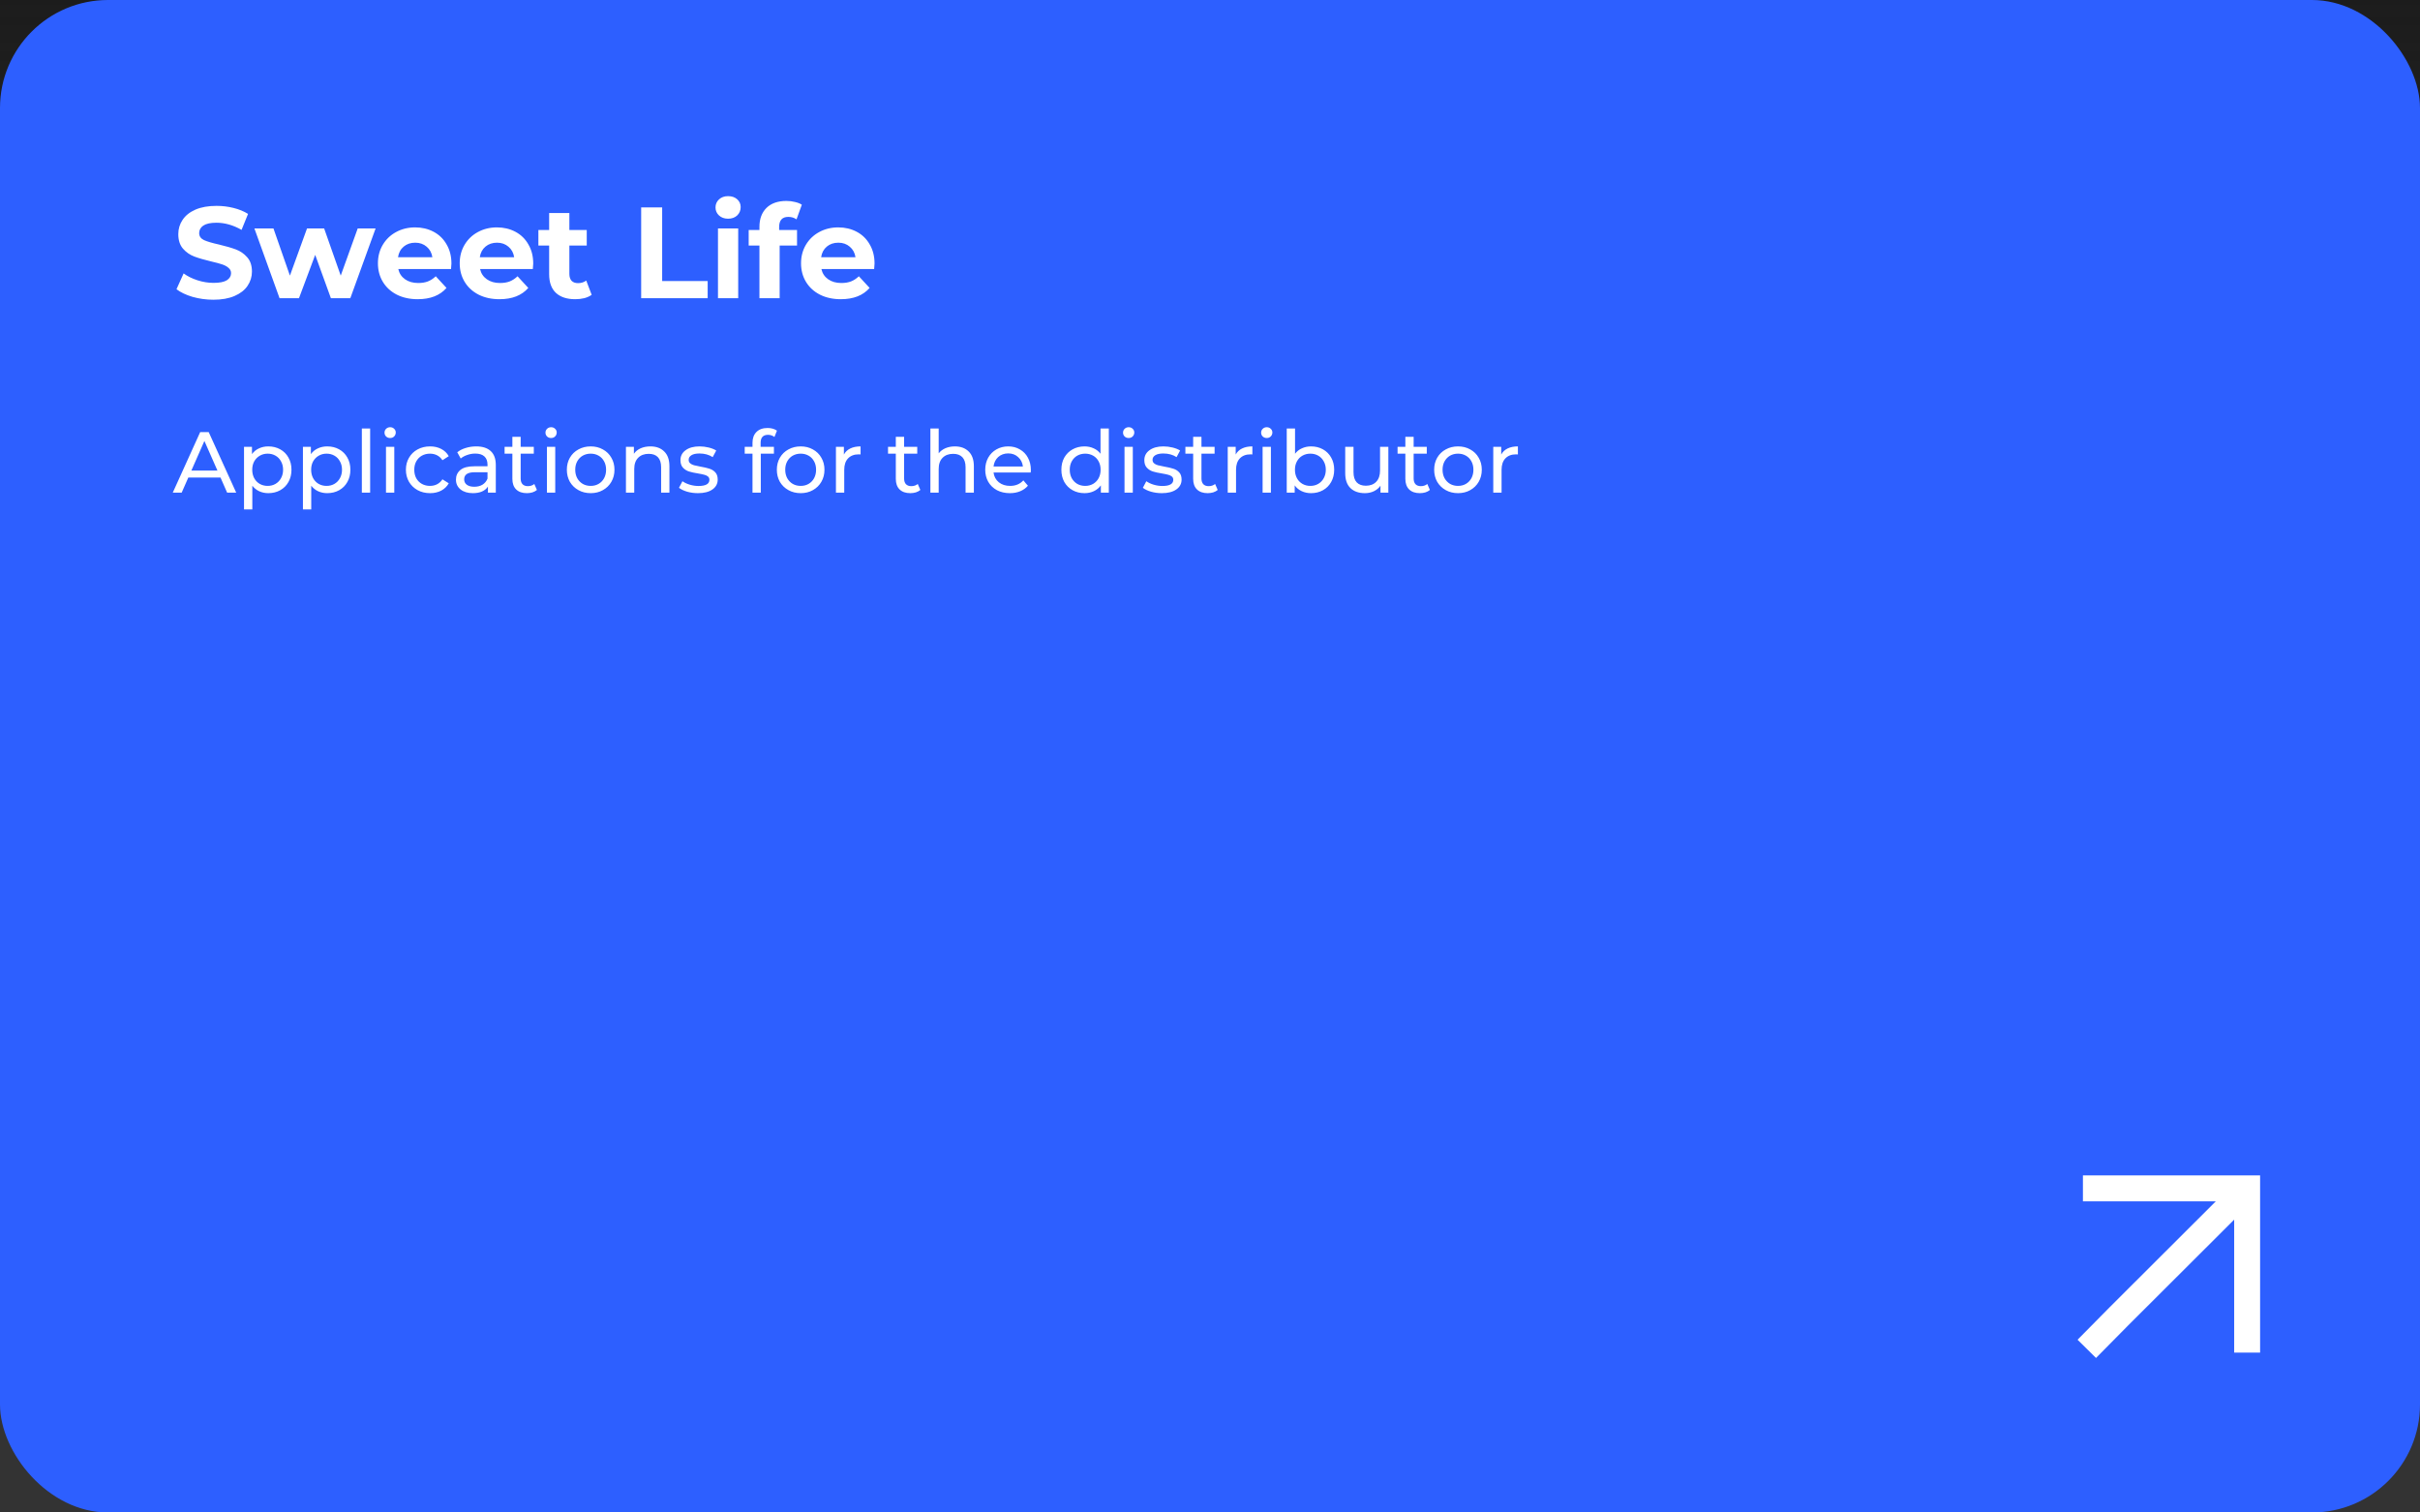 <?xml version="1.0" encoding="UTF-8"?> <svg xmlns="http://www.w3.org/2000/svg" width="560" height="350" viewBox="0 0 560 350" fill="none"><rect x="0" y="0" width="560" height="350" fill="#333333" stroke="none"/> <g style="mix-blend-mode:multiply" opacity="0.8"> <rect width="560" height="350" transform="matrix(1 0 0 -1 0 350)" fill="url(#paint0_linear_402_925)"></rect> </g> <rect width="560" height="350" rx="25" fill="#2D5FFF"></rect> <path d="M51.02 110.5H43.58L42.04 114H39.98L46.32 100H48.3L54.66 114H52.56L51.02 110.5ZM50.32 108.9L47.3 102.04L44.28 108.9H50.32ZM62.088 103.3C63.115 103.3 64.035 103.527 64.848 103.98C65.662 104.433 66.295 105.067 66.748 105.88C67.215 106.693 67.448 107.633 67.448 108.7C67.448 109.767 67.215 110.713 66.748 111.54C66.295 112.353 65.662 112.987 64.848 113.44C64.035 113.893 63.115 114.12 62.088 114.12C61.328 114.12 60.628 113.973 59.988 113.68C59.362 113.387 58.828 112.96 58.388 112.4V117.88H56.468V103.4H58.308V105.08C58.735 104.493 59.275 104.053 59.928 103.76C60.582 103.453 61.302 103.3 62.088 103.3ZM61.928 112.44C62.608 112.44 63.215 112.287 63.748 111.98C64.295 111.66 64.722 111.22 65.028 110.66C65.348 110.087 65.508 109.433 65.508 108.7C65.508 107.967 65.348 107.32 65.028 106.76C64.722 106.187 64.295 105.747 63.748 105.44C63.215 105.133 62.608 104.98 61.928 104.98C61.262 104.98 60.655 105.14 60.108 105.46C59.575 105.767 59.148 106.2 58.828 106.76C58.522 107.32 58.368 107.967 58.368 108.7C58.368 109.433 58.522 110.087 58.828 110.66C59.135 111.22 59.562 111.66 60.108 111.98C60.655 112.287 61.262 112.44 61.928 112.44ZM75.721 103.3C76.748 103.3 77.668 103.527 78.481 103.98C79.295 104.433 79.928 105.067 80.381 105.88C80.848 106.693 81.081 107.633 81.081 108.7C81.081 109.767 80.848 110.713 80.381 111.54C79.928 112.353 79.295 112.987 78.481 113.44C77.668 113.893 76.748 114.12 75.721 114.12C74.961 114.12 74.261 113.973 73.621 113.68C72.995 113.387 72.461 112.96 72.021 112.4V117.88H70.101V103.4H71.941V105.08C72.368 104.493 72.908 104.053 73.561 103.76C74.215 103.453 74.935 103.3 75.721 103.3ZM75.561 112.44C76.241 112.44 76.848 112.287 77.381 111.98C77.928 111.66 78.355 111.22 78.661 110.66C78.981 110.087 79.141 109.433 79.141 108.7C79.141 107.967 78.981 107.32 78.661 106.76C78.355 106.187 77.928 105.747 77.381 105.44C76.848 105.133 76.241 104.98 75.561 104.98C74.895 104.98 74.288 105.14 73.741 105.46C73.208 105.767 72.781 106.2 72.461 106.76C72.155 107.32 72.001 107.967 72.001 108.7C72.001 109.433 72.155 110.087 72.461 110.66C72.768 111.22 73.195 111.66 73.741 111.98C74.288 112.287 74.895 112.44 75.561 112.44ZM83.734 99.16H85.654V114H83.734V99.16ZM89.32 103.4H91.24V114H89.32V103.4ZM90.28 101.36C89.907 101.36 89.593 101.24 89.34 101C89.1 100.76 88.98 100.467 88.98 100.12C88.98 99.773 89.1 99.48 89.34 99.24C89.593 98.987 89.907 98.86 90.28 98.86C90.653 98.86 90.96 98.98 91.2 99.22C91.453 99.447 91.58 99.733 91.58 100.08C91.58 100.44 91.453 100.747 91.2 101C90.96 101.24 90.653 101.36 90.28 101.36ZM99.526 114.12C98.446 114.12 97.479 113.887 96.626 113.42C95.786 112.953 95.126 112.313 94.646 111.5C94.166 110.673 93.926 109.74 93.926 108.7C93.926 107.66 94.166 106.733 94.646 105.92C95.126 105.093 95.786 104.453 96.626 104C97.479 103.533 98.446 103.3 99.526 103.3C100.486 103.3 101.339 103.493 102.086 103.88C102.846 104.267 103.433 104.827 103.846 105.56L102.386 106.5C102.053 105.993 101.639 105.613 101.146 105.36C100.653 105.107 100.106 104.98 99.506 104.98C98.813 104.98 98.186 105.133 97.626 105.44C97.079 105.747 96.646 106.187 96.326 106.76C96.019 107.32 95.866 107.967 95.866 108.7C95.866 109.447 96.019 110.107 96.326 110.68C96.646 111.24 97.079 111.673 97.626 111.98C98.186 112.287 98.813 112.44 99.506 112.44C100.106 112.44 100.653 112.313 101.146 112.06C101.639 111.807 102.053 111.427 102.386 110.92L103.846 111.84C103.433 112.573 102.846 113.14 102.086 113.54C101.339 113.927 100.486 114.12 99.526 114.12ZM110.192 103.3C111.658 103.3 112.778 103.66 113.552 104.38C114.338 105.1 114.732 106.173 114.732 107.6V114H112.912V112.6C112.592 113.093 112.132 113.473 111.532 113.74C110.945 113.993 110.245 114.12 109.432 114.12C108.245 114.12 107.292 113.833 106.572 113.26C105.865 112.687 105.512 111.933 105.512 111C105.512 110.067 105.852 109.32 106.532 108.76C107.212 108.187 108.292 107.9 109.772 107.9H112.812V107.52C112.812 106.693 112.572 106.06 112.092 105.62C111.612 105.18 110.905 104.96 109.972 104.96C109.345 104.96 108.732 105.067 108.132 105.28C107.532 105.48 107.025 105.753 106.612 106.1L105.812 104.66C106.358 104.22 107.012 103.887 107.772 103.66C108.532 103.42 109.338 103.3 110.192 103.3ZM109.752 112.64C110.485 112.64 111.118 112.48 111.652 112.16C112.185 111.827 112.572 111.36 112.812 110.76V109.28H109.852C108.225 109.28 107.412 109.827 107.412 110.92C107.412 111.453 107.618 111.873 108.032 112.18C108.445 112.487 109.018 112.64 109.752 112.64ZM124.245 113.38C123.965 113.62 123.618 113.807 123.205 113.94C122.792 114.06 122.365 114.12 121.925 114.12C120.858 114.12 120.032 113.833 119.445 113.26C118.858 112.687 118.565 111.867 118.565 110.8V104.98H116.765V103.4H118.565V101.08H120.485V103.4H123.525V104.98H120.485V110.72C120.485 111.293 120.625 111.733 120.905 112.04C121.198 112.347 121.612 112.5 122.145 112.5C122.732 112.5 123.232 112.333 123.645 112L124.245 113.38ZM126.566 103.4H128.486V114H126.566V103.4ZM127.526 101.36C127.153 101.36 126.839 101.24 126.586 101C126.346 100.76 126.226 100.467 126.226 100.12C126.226 99.773 126.346 99.48 126.586 99.24C126.839 98.987 127.153 98.86 127.526 98.86C127.899 98.86 128.206 98.98 128.446 99.22C128.699 99.447 128.826 99.733 128.826 100.08C128.826 100.44 128.699 100.747 128.446 101C128.206 101.24 127.899 101.36 127.526 101.36ZM136.692 114.12C135.639 114.12 134.692 113.887 133.852 113.42C133.012 112.953 132.352 112.313 131.872 111.5C131.405 110.673 131.172 109.74 131.172 108.7C131.172 107.66 131.405 106.733 131.872 105.92C132.352 105.093 133.012 104.453 133.852 104C134.692 103.533 135.639 103.3 136.692 103.3C137.745 103.3 138.685 103.533 139.512 104C140.352 104.453 141.005 105.093 141.472 105.92C141.952 106.733 142.192 107.66 142.192 108.7C142.192 109.74 141.952 110.673 141.472 111.5C141.005 112.313 140.352 112.953 139.512 113.42C138.685 113.887 137.745 114.12 136.692 114.12ZM136.692 112.44C137.372 112.44 137.979 112.287 138.512 111.98C139.059 111.66 139.485 111.22 139.792 110.66C140.099 110.087 140.252 109.433 140.252 108.7C140.252 107.967 140.099 107.32 139.792 106.76C139.485 106.187 139.059 105.747 138.512 105.44C137.979 105.133 137.372 104.98 136.692 104.98C136.012 104.98 135.399 105.133 134.852 105.44C134.319 105.747 133.892 106.187 133.572 106.76C133.265 107.32 133.112 107.967 133.112 108.7C133.112 109.433 133.265 110.087 133.572 110.66C133.892 111.22 134.319 111.66 134.852 111.98C135.399 112.287 136.012 112.44 136.692 112.44ZM150.507 103.3C151.854 103.3 152.921 103.693 153.707 104.48C154.507 105.253 154.907 106.393 154.907 107.9V114H152.987V108.12C152.987 107.093 152.741 106.32 152.247 105.8C151.754 105.28 151.047 105.02 150.127 105.02C149.087 105.02 148.267 105.327 147.667 105.94C147.067 106.54 146.767 107.407 146.767 108.54V114H144.847V103.4H146.687V105C147.074 104.453 147.594 104.033 148.247 103.74C148.914 103.447 149.667 103.3 150.507 103.3ZM161.501 114.12C160.634 114.12 159.801 114.007 159.001 113.78C158.201 113.54 157.574 113.24 157.121 112.88L157.921 111.36C158.387 111.693 158.954 111.96 159.621 112.16C160.287 112.36 160.961 112.46 161.641 112.46C163.321 112.46 164.161 111.98 164.161 111.02C164.161 110.7 164.047 110.447 163.821 110.26C163.594 110.073 163.307 109.94 162.961 109.86C162.627 109.767 162.147 109.667 161.521 109.56C160.667 109.427 159.967 109.273 159.421 109.1C158.887 108.927 158.427 108.633 158.041 108.22C157.654 107.807 157.461 107.227 157.461 106.48C157.461 105.52 157.861 104.753 158.661 104.18C159.461 103.593 160.534 103.3 161.881 103.3C162.587 103.3 163.294 103.387 164.001 103.56C164.707 103.733 165.287 103.967 165.741 104.26L164.921 105.78C164.054 105.22 163.034 104.94 161.861 104.94C161.047 104.94 160.427 105.073 160.001 105.34C159.574 105.607 159.361 105.96 159.361 106.4C159.361 106.747 159.481 107.02 159.721 107.22C159.961 107.42 160.254 107.567 160.601 107.66C160.961 107.753 161.461 107.86 162.101 107.98C162.954 108.127 163.641 108.287 164.161 108.46C164.694 108.62 165.147 108.9 165.521 109.3C165.894 109.7 166.081 110.26 166.081 110.98C166.081 111.94 165.667 112.707 164.841 113.28C164.027 113.84 162.914 114.12 161.501 114.12ZM177.731 100.62C176.585 100.62 176.011 101.24 176.011 102.48V103.4H179.091V104.98H176.051V114H174.131V104.98H172.331V103.4H174.131V102.46C174.131 101.407 174.438 100.573 175.051 99.96C175.665 99.347 176.525 99.04 177.631 99.04C178.058 99.04 178.458 99.093 178.831 99.2C179.205 99.307 179.525 99.46 179.791 99.66L179.211 101.12C178.771 100.787 178.278 100.62 177.731 100.62ZM185.286 114.12C184.232 114.12 183.286 113.887 182.446 113.42C181.606 112.953 180.946 112.313 180.466 111.5C179.999 110.673 179.766 109.74 179.766 108.7C179.766 107.66 179.999 106.733 180.466 105.92C180.946 105.093 181.606 104.453 182.446 104C183.286 103.533 184.232 103.3 185.286 103.3C186.339 103.3 187.279 103.533 188.106 104C188.946 104.453 189.599 105.093 190.066 105.92C190.546 106.733 190.786 107.66 190.786 108.7C190.786 109.74 190.546 110.673 190.066 111.5C189.599 112.313 188.946 112.953 188.106 113.42C187.279 113.887 186.339 114.12 185.286 114.12ZM185.286 112.44C185.966 112.44 186.572 112.287 187.106 111.98C187.652 111.66 188.079 111.22 188.386 110.66C188.692 110.087 188.846 109.433 188.846 108.7C188.846 107.967 188.692 107.32 188.386 106.76C188.079 106.187 187.652 105.747 187.106 105.44C186.572 105.133 185.966 104.98 185.286 104.98C184.606 104.98 183.992 105.133 183.446 105.44C182.912 105.747 182.486 106.187 182.166 106.76C181.859 107.32 181.706 107.967 181.706 108.7C181.706 109.433 181.859 110.087 182.166 110.66C182.486 111.22 182.912 111.66 183.446 111.98C183.992 112.287 184.606 112.44 185.286 112.44ZM195.281 105.18C195.614 104.567 196.108 104.1 196.761 103.78C197.414 103.46 198.208 103.3 199.141 103.3V105.16C199.034 105.147 198.888 105.14 198.701 105.14C197.661 105.14 196.841 105.453 196.241 106.08C195.654 106.693 195.361 107.573 195.361 108.72V114H193.441V103.4H195.281V105.18ZM212.975 113.38C212.695 113.62 212.349 113.807 211.935 113.94C211.522 114.06 211.095 114.12 210.655 114.12C209.589 114.12 208.762 113.833 208.175 113.26C207.589 112.687 207.295 111.867 207.295 110.8V104.98H205.495V103.4H207.295V101.08H209.215V103.4H212.255V104.98H209.215V110.72C209.215 111.293 209.355 111.733 209.635 112.04C209.929 112.347 210.342 112.5 210.875 112.5C211.462 112.5 211.962 112.333 212.375 112L212.975 113.38ZM220.957 103.3C222.303 103.3 223.37 103.693 224.157 104.48C224.957 105.253 225.357 106.393 225.357 107.9V114H223.437V108.12C223.437 107.093 223.19 106.32 222.697 105.8C222.203 105.28 221.497 105.02 220.577 105.02C219.537 105.02 218.717 105.327 218.117 105.94C217.517 106.54 217.217 107.407 217.217 108.54V114H215.297V99.16H217.217V104.9C217.617 104.393 218.137 104 218.777 103.72C219.43 103.44 220.157 103.3 220.957 103.3ZM238.548 108.76C238.548 108.907 238.535 109.1 238.508 109.34H229.908C230.028 110.273 230.435 111.027 231.128 111.6C231.835 112.16 232.708 112.44 233.748 112.44C235.015 112.44 236.035 112.013 236.808 111.16L237.868 112.4C237.388 112.96 236.788 113.387 236.068 113.68C235.362 113.973 234.568 114.12 233.688 114.12C232.568 114.12 231.575 113.893 230.708 113.44C229.842 112.973 229.168 112.327 228.688 111.5C228.222 110.673 227.988 109.74 227.988 108.7C227.988 107.673 228.215 106.747 228.668 105.92C229.135 105.093 229.768 104.453 230.568 104C231.382 103.533 232.295 103.3 233.308 103.3C234.322 103.3 235.222 103.533 236.008 104C236.808 104.453 237.428 105.093 237.868 105.92C238.322 106.747 238.548 107.693 238.548 108.76ZM233.308 104.92C232.388 104.92 231.615 105.2 230.988 105.76C230.375 106.32 230.015 107.053 229.908 107.96H236.708C236.602 107.067 236.235 106.34 235.608 105.78C234.995 105.207 234.228 104.92 233.308 104.92ZM256.586 99.16V114H254.746V112.32C254.319 112.907 253.779 113.353 253.126 113.66C252.472 113.967 251.752 114.12 250.966 114.12C249.939 114.12 249.019 113.893 248.206 113.44C247.392 112.987 246.752 112.353 246.286 111.54C245.832 110.713 245.606 109.767 245.606 108.7C245.606 107.633 245.832 106.693 246.286 105.88C246.752 105.067 247.392 104.433 248.206 103.98C249.019 103.527 249.939 103.3 250.966 103.3C251.726 103.3 252.426 103.447 253.066 103.74C253.706 104.02 254.239 104.44 254.666 105V99.16H256.586ZM251.126 112.44C251.792 112.44 252.399 112.287 252.946 111.98C253.492 111.66 253.919 111.22 254.226 110.66C254.532 110.087 254.686 109.433 254.686 108.7C254.686 107.967 254.532 107.32 254.226 106.76C253.919 106.187 253.492 105.747 252.946 105.44C252.399 105.133 251.792 104.98 251.126 104.98C250.446 104.98 249.832 105.133 249.286 105.44C248.752 105.747 248.326 106.187 248.006 106.76C247.699 107.32 247.546 107.967 247.546 108.7C247.546 109.433 247.699 110.087 248.006 110.66C248.326 111.22 248.752 111.66 249.286 111.98C249.832 112.287 250.446 112.44 251.126 112.44ZM260.218 103.4H262.138V114H260.218V103.4ZM261.178 101.36C260.805 101.36 260.492 101.24 260.238 101C259.998 100.76 259.878 100.467 259.878 100.12C259.878 99.773 259.998 99.48 260.238 99.24C260.492 98.987 260.805 98.86 261.178 98.86C261.552 98.86 261.858 98.98 262.098 99.22C262.352 99.447 262.478 99.733 262.478 100.08C262.478 100.44 262.352 100.747 262.098 101C261.858 101.24 261.552 101.36 261.178 101.36ZM268.844 114.12C267.978 114.12 267.144 114.007 266.344 113.78C265.544 113.54 264.918 113.24 264.464 112.88L265.264 111.36C265.731 111.693 266.298 111.96 266.964 112.16C267.631 112.36 268.304 112.46 268.984 112.46C270.664 112.46 271.504 111.98 271.504 111.02C271.504 110.7 271.391 110.447 271.164 110.26C270.938 110.073 270.651 109.94 270.304 109.86C269.971 109.767 269.491 109.667 268.864 109.56C268.011 109.427 267.311 109.273 266.764 109.1C266.231 108.927 265.771 108.633 265.384 108.22C264.998 107.807 264.804 107.227 264.804 106.48C264.804 105.52 265.204 104.753 266.004 104.18C266.804 103.593 267.878 103.3 269.224 103.3C269.931 103.3 270.638 103.387 271.344 103.56C272.051 103.733 272.631 103.967 273.084 104.26L272.264 105.78C271.398 105.22 270.378 104.94 269.204 104.94C268.391 104.94 267.771 105.073 267.344 105.34C266.918 105.607 266.704 105.96 266.704 106.4C266.704 106.747 266.824 107.02 267.064 107.22C267.304 107.42 267.598 107.567 267.944 107.66C268.304 107.753 268.804 107.86 269.444 107.98C270.298 108.127 270.984 108.287 271.504 108.46C272.038 108.62 272.491 108.9 272.864 109.3C273.238 109.7 273.424 110.26 273.424 110.98C273.424 111.94 273.011 112.707 272.184 113.28C271.371 113.84 270.258 114.12 268.844 114.12ZM281.784 113.38C281.504 113.62 281.157 113.807 280.744 113.94C280.331 114.06 279.904 114.12 279.464 114.12C278.397 114.12 277.571 113.833 276.984 113.26C276.397 112.687 276.104 111.867 276.104 110.8V104.98H274.304V103.4H276.104V101.08H278.024V103.4H281.064V104.98H278.024V110.72C278.024 111.293 278.164 111.733 278.444 112.04C278.737 112.347 279.151 112.5 279.684 112.5C280.271 112.5 280.771 112.333 281.184 112L281.784 113.38ZM285.945 105.18C286.278 104.567 286.772 104.1 287.425 103.78C288.078 103.46 288.872 103.3 289.805 103.3V105.16C289.698 105.147 289.552 105.14 289.365 105.14C288.325 105.14 287.505 105.453 286.905 106.08C286.318 106.693 286.025 107.573 286.025 108.72V114H284.105V103.4H285.945V105.18ZM292.172 103.4H294.092V114H292.172V103.4ZM293.132 101.36C292.758 101.36 292.445 101.24 292.192 101C291.952 100.76 291.832 100.467 291.832 100.12C291.832 99.773 291.952 99.48 292.192 99.24C292.445 98.987 292.758 98.86 293.132 98.86C293.505 98.86 293.812 98.98 294.052 99.22C294.305 99.447 294.432 99.733 294.432 100.08C294.432 100.44 294.305 100.747 294.052 101C293.812 101.24 293.505 101.36 293.132 101.36ZM303.378 103.3C304.404 103.3 305.324 103.527 306.138 103.98C306.951 104.433 307.584 105.067 308.038 105.88C308.504 106.693 308.738 107.633 308.738 108.7C308.738 109.767 308.504 110.713 308.038 111.54C307.584 112.353 306.951 112.987 306.138 113.44C305.324 113.893 304.404 114.12 303.378 114.12C302.591 114.12 301.871 113.967 301.217 113.66C300.564 113.353 300.024 112.907 299.598 112.32V114H297.758V99.16H299.678V105C300.104 104.44 300.638 104.02 301.278 103.74C301.918 103.447 302.618 103.3 303.378 103.3ZM303.218 112.44C303.898 112.44 304.504 112.287 305.038 111.98C305.584 111.66 306.011 111.22 306.318 110.66C306.638 110.087 306.798 109.433 306.798 108.7C306.798 107.967 306.638 107.32 306.318 106.76C306.011 106.187 305.584 105.747 305.038 105.44C304.504 105.133 303.898 104.98 303.218 104.98C302.551 104.98 301.944 105.133 301.398 105.44C300.851 105.747 300.424 106.187 300.118 106.76C299.811 107.32 299.658 107.967 299.658 108.7C299.658 109.433 299.811 110.087 300.118 110.66C300.424 111.22 300.851 111.66 301.398 111.98C301.944 112.287 302.551 112.44 303.218 112.44ZM321.27 103.4V114H319.45V112.4C319.064 112.947 318.55 113.373 317.91 113.68C317.284 113.973 316.597 114.12 315.85 114.12C314.437 114.12 313.324 113.733 312.51 112.96C311.697 112.173 311.29 111.02 311.29 109.5V103.4H313.21V109.28C313.21 110.307 313.457 111.087 313.95 111.62C314.444 112.14 315.15 112.4 316.07 112.4C317.084 112.4 317.884 112.093 318.47 111.48C319.057 110.867 319.35 110 319.35 108.88V103.4H321.27ZM330.885 113.38C330.605 113.62 330.259 113.807 329.845 113.94C329.432 114.06 329.005 114.12 328.565 114.12C327.499 114.12 326.672 113.833 326.085 113.26C325.499 112.687 325.205 111.867 325.205 110.8V104.98H323.405V103.4H325.205V101.08H327.125V103.4H330.165V104.98H327.125V110.72C327.125 111.293 327.265 111.733 327.545 112.04C327.839 112.347 328.252 112.5 328.785 112.5C329.372 112.5 329.872 112.333 330.285 112L330.885 113.38ZM337.395 114.12C336.342 114.12 335.395 113.887 334.555 113.42C333.715 112.953 333.055 112.313 332.575 111.5C332.108 110.673 331.875 109.74 331.875 108.7C331.875 107.66 332.108 106.733 332.575 105.92C333.055 105.093 333.715 104.453 334.555 104C335.395 103.533 336.342 103.3 337.395 103.3C338.448 103.3 339.388 103.533 340.215 104C341.055 104.453 341.708 105.093 342.175 105.92C342.655 106.733 342.895 107.66 342.895 108.7C342.895 109.74 342.655 110.673 342.175 111.5C341.708 112.313 341.055 112.953 340.215 113.42C339.388 113.887 338.448 114.12 337.395 114.12ZM337.395 112.44C338.075 112.44 338.682 112.287 339.215 111.98C339.762 111.66 340.188 111.22 340.495 110.66C340.802 110.087 340.955 109.433 340.955 108.7C340.955 107.967 340.802 107.32 340.495 106.76C340.188 106.187 339.762 105.747 339.215 105.44C338.682 105.133 338.075 104.98 337.395 104.98C336.715 104.98 336.102 105.133 335.555 105.44C335.022 105.747 334.595 106.187 334.275 106.76C333.968 107.32 333.815 107.967 333.815 108.7C333.815 109.433 333.968 110.087 334.275 110.66C334.595 111.22 335.022 111.66 335.555 111.98C336.102 112.287 336.715 112.44 337.395 112.44ZM347.39 105.18C347.724 104.567 348.217 104.1 348.87 103.78C349.524 103.46 350.317 103.3 351.25 103.3V105.16C351.144 105.147 350.997 105.14 350.81 105.14C349.77 105.14 348.95 105.453 348.35 106.08C347.764 106.693 347.47 107.573 347.47 108.72V114H345.55V103.4H347.39V105.18Z" fill="white"></path> <path d="M49.39 69.36C47.73 69.36 46.12 69.14 44.56 68.7C43.02 68.24 41.78 67.65 40.84 66.93L42.49 63.27C43.39 63.93 44.46 64.46 45.7 64.86C46.94 65.26 48.18 65.46 49.42 65.46C50.8 65.46 51.82 65.26 52.48 64.86C53.14 64.44 53.47 63.89 53.47 63.21C53.47 62.71 53.27 62.3 52.87 61.98C52.49 61.64 51.99 61.37 51.37 61.17C50.77 60.97 49.95 60.75 48.91 60.51C47.31 60.13 46 59.75 44.98 59.37C43.96 58.99 43.08 58.38 42.34 57.54C41.62 56.7 41.26 55.58 41.26 54.18C41.26 52.96 41.59 51.86 42.25 50.88C42.91 49.88 43.9 49.09 45.22 48.51C46.56 47.93 48.19 47.64 50.11 47.64C51.45 47.64 52.76 47.8 54.04 48.12C55.32 48.44 56.44 48.9 57.4 49.5L55.9 53.19C53.96 52.09 52.02 51.54 50.08 51.54C48.72 51.54 47.71 51.76 47.05 52.2C46.41 52.64 46.09 53.22 46.09 53.94C46.09 54.66 46.46 55.2 47.2 55.56C47.96 55.9 49.11 56.24 50.65 56.58C52.25 56.96 53.56 57.34 54.58 57.72C55.6 58.1 56.47 58.7 57.19 59.52C57.93 60.34 58.3 61.45 58.3 62.85C58.3 64.05 57.96 65.15 57.28 66.15C56.62 67.13 55.62 67.91 54.28 68.49C52.94 69.07 51.31 69.36 49.39 69.36ZM86.918 52.86L81.068 69H76.568L72.938 58.98L69.188 69H64.688L58.868 52.86H63.278L67.088 63.78L71.048 52.86H75.008L78.848 63.78L82.778 52.86H86.918ZM104.464 60.99C104.464 61.05 104.434 61.47 104.374 62.25H92.164C92.384 63.25 92.904 64.04 93.724 64.62C94.544 65.2 95.564 65.49 96.784 65.49C97.624 65.49 98.364 65.37 99.004 65.13C99.664 64.87 100.274 64.47 100.834 63.93L103.324 66.63C101.804 68.37 99.584 69.24 96.664 69.24C94.844 69.24 93.234 68.89 91.834 68.19C90.434 67.47 89.354 66.48 88.594 65.22C87.834 63.96 87.454 62.53 87.454 60.93C87.454 59.35 87.824 57.93 88.564 56.67C89.324 55.39 90.354 54.4 91.654 53.7C92.974 52.98 94.444 52.62 96.064 52.62C97.644 52.62 99.074 52.96 100.354 53.64C101.634 54.32 102.634 55.3 103.354 56.58C104.094 57.84 104.464 59.31 104.464 60.99ZM96.094 56.16C95.034 56.16 94.144 56.46 93.424 57.06C92.704 57.66 92.264 58.48 92.104 59.52H100.054C99.894 58.5 99.454 57.69 98.734 57.09C98.014 56.47 97.134 56.16 96.094 56.16ZM123.39 60.99C123.39 61.05 123.36 61.47 123.3 62.25H111.09C111.31 63.25 111.83 64.04 112.65 64.62C113.47 65.2 114.49 65.49 115.71 65.49C116.55 65.49 117.29 65.37 117.93 65.13C118.59 64.87 119.2 64.47 119.76 63.93L122.25 66.63C120.73 68.37 118.51 69.24 115.59 69.24C113.77 69.24 112.16 68.89 110.76 68.19C109.36 67.47 108.28 66.48 107.52 65.22C106.76 63.96 106.38 62.53 106.38 60.93C106.38 59.35 106.75 57.93 107.49 56.67C108.25 55.39 109.28 54.4 110.58 53.7C111.9 52.98 113.37 52.62 114.99 52.62C116.57 52.62 118 52.96 119.28 53.64C120.56 54.32 121.56 55.3 122.28 56.58C123.02 57.84 123.39 59.31 123.39 60.99ZM115.02 56.16C113.96 56.16 113.07 56.46 112.35 57.06C111.63 57.66 111.19 58.48 111.03 59.52H118.98C118.82 58.5 118.38 57.69 117.66 57.09C116.94 56.47 116.06 56.16 115.02 56.16ZM136.916 68.22C136.456 68.56 135.886 68.82 135.206 69C134.546 69.16 133.846 69.24 133.106 69.24C131.186 69.24 129.696 68.75 128.636 67.77C127.596 66.79 127.076 65.35 127.076 63.45V56.82H124.586V53.22H127.076V49.29H131.756V53.22H135.776V56.82H131.756V63.39C131.756 64.07 131.926 64.6 132.266 64.98C132.626 65.34 133.126 65.52 133.766 65.52C134.506 65.52 135.136 65.32 135.656 64.92L136.916 68.22ZM148.369 48H153.229V65.04H163.759V69H148.369V48ZM166.144 52.86H170.824V69H166.144V52.86ZM168.484 50.61C167.624 50.61 166.924 50.36 166.384 49.86C165.844 49.36 165.574 48.74 165.574 48C165.574 47.26 165.844 46.64 166.384 46.14C166.924 45.64 167.624 45.39 168.484 45.39C169.344 45.39 170.044 45.63 170.584 46.11C171.124 46.59 171.394 47.19 171.394 47.91C171.394 48.69 171.124 49.34 170.584 49.86C170.044 50.36 169.344 50.61 168.484 50.61ZM180.298 53.22H184.438V56.82H180.418V69H175.738V56.82H173.248V53.22H175.738V52.5C175.738 50.66 176.278 49.2 177.358 48.12C178.458 47.04 179.998 46.5 181.978 46.5C182.678 46.5 183.338 46.58 183.958 46.74C184.598 46.88 185.128 47.09 185.548 47.37L184.318 50.76C183.778 50.38 183.148 50.19 182.428 50.19C181.008 50.19 180.298 50.97 180.298 52.53V53.22ZM202.374 60.99C202.374 61.05 202.344 61.47 202.284 62.25H190.074C190.294 63.25 190.814 64.04 191.634 64.62C192.454 65.2 193.474 65.49 194.694 65.49C195.534 65.49 196.274 65.37 196.914 65.13C197.574 64.87 198.184 64.47 198.744 63.93L201.234 66.63C199.714 68.37 197.494 69.24 194.574 69.24C192.754 69.24 191.144 68.89 189.744 68.19C188.344 67.47 187.264 66.48 186.504 65.22C185.744 63.96 185.364 62.53 185.364 60.93C185.364 59.35 185.734 57.93 186.474 56.67C187.234 55.39 188.264 54.4 189.564 53.7C190.884 52.98 192.354 52.62 193.974 52.62C195.554 52.62 196.984 52.96 198.264 53.64C199.544 54.32 200.544 55.3 201.264 56.58C202.004 57.84 202.374 59.31 202.374 60.99ZM194.004 56.16C192.944 56.16 192.054 56.46 191.334 57.06C190.614 57.66 190.174 58.48 190.014 59.52H197.964C197.804 58.5 197.364 57.69 196.644 57.09C195.924 56.47 195.044 56.16 194.004 56.16Z" fill="white"></path> <path fill-rule="evenodd" clip-rule="evenodd" d="M482 272H523V313H517V282.232L492.487 306.691L485.026 314.243L480.758 310.025L488.234 302.459L512.746 278H482V272Z" fill="white"></path> <defs> <linearGradient id="paint0_linear_402_925" x1="280" y1="350" x2="280" y2="175" gradientUnits="userSpaceOnUse"> <stop stop-color="#161616"></stop> <stop offset="1" stop-color="#161616" stop-opacity="0"></stop> </linearGradient> </defs> </svg> 